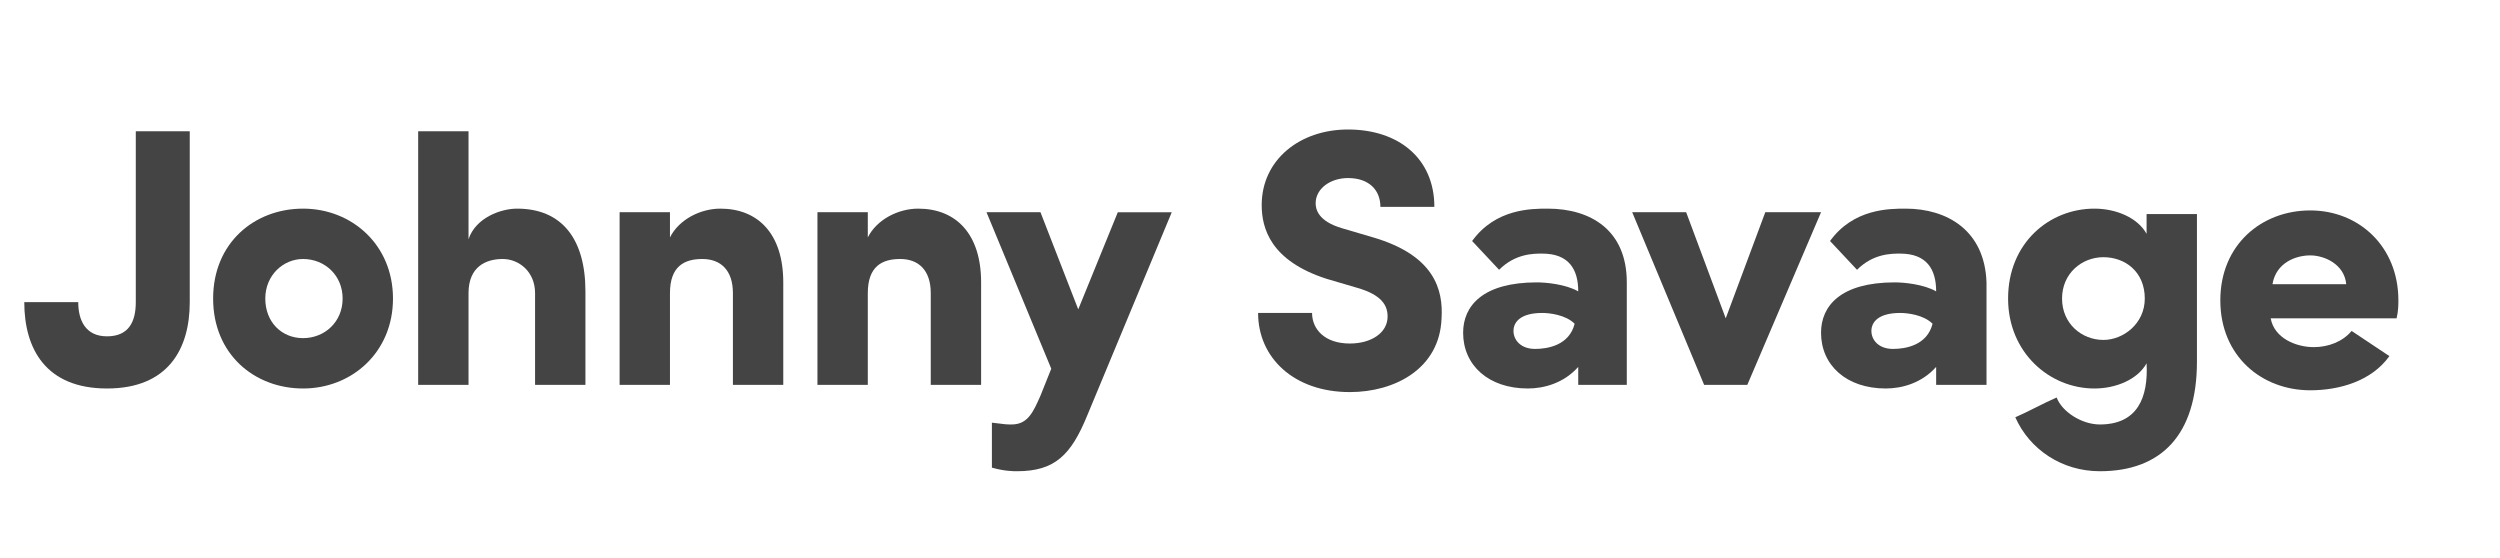 <?xml version="1.0" encoding="utf-8"?>
<!-- Generator: Adobe Illustrator 19.0.0, SVG Export Plug-In . SVG Version: 6.00 Build 0)  -->
<!DOCTYPE svg PUBLIC "-//W3C//DTD SVG 1.1//EN" "http://www.w3.org/Graphics/SVG/1.1/DTD/svg11.dtd">
<svg version="1.1" id="Layer_1" xmlns="http://www.w3.org/2000/svg" xmlns:xlink="http://www.w3.org/1999/xlink" x="0px" y="0px"
	 viewBox="0 0 138.1 31" enable-background="new 0 0 138.1 31" xml:space="preserve" width='139' height='31'>
<g id="XMLID_18_">
	<path id="XMLID_108_" fill="#444444" d="M16.4,11.6c-2.7,0-5,1.9-5,5s2.3,5,5,5c2.7,0,5-2,5-5S19.1,11.6,16.4,11.6z M16.4,18.8
		c-1.2,0-2.1-0.9-2.1-2.2c0-1.3,1-2.2,2.1-2.2c1.2,0,2.2,0.9,2.2,2.2C18.6,17.9,17.6,18.8,16.4,18.8z"/>
	<path id="XMLID_107_" fill="#444444" d="M28.3,11.6c-0.9,0-2.3,0.5-2.7,1.7v-6h-2.8v14.1h2.8v-5.1c0-1.5,1-1.9,1.9-1.9
		c0.9,0,1.8,0.7,1.8,1.9v5.1c0.5,0,2.4,0,2.8,0v-5.2C32.1,13.3,30.8,11.6,28.3,11.6z"/>
	<path id="XMLID_104_" fill="#444444" d="M39.6,11.6c-1.1,0-2.3,0.6-2.8,1.6v-1.4H34v9.6h2.8v-5.1c0-1.5,0.8-1.9,1.8-1.9
		c1,0,1.7,0.6,1.7,1.9v5.1c0.5,0,2.4,0,2.8,0v-5.7C43.1,13,41.7,11.6,39.6,11.6z"/>
	<path id="XMLID_102_" fill="#444444" d="M50.6,11.6c-1.1,0-2.3,0.6-2.8,1.6v-1.4h-2.8v9.6h2.8v-5.1c0-1.5,0.8-1.9,1.8-1.9
		c1,0,1.7,0.6,1.7,1.9v5.1c0.5,0,2.4,0,2.8,0v-5.7C54.1,13,52.7,11.6,50.6,11.6z"/>
	<path id="XMLID_100_" fill="#444444" d="M59.5,17.2l-2.1-5.4h-3l3.6,8.7L57.4,22c-0.4,0.9-0.7,1.6-1.6,1.6c-0.3,0-0.3,0-1.1-0.1
		v2.5c0.7,0.2,1.2,0.2,1.4,0.2c2.1,0,3-0.9,3.9-3.1l4.7-11.3h-3L59.5,17.2z"/>
	<path id="XMLID_97_" fill="#444444" d="M75.9,13.2l-1.7-0.5c-1.4-0.4-1.5-1.1-1.5-1.4c0-0.8,0.8-1.4,1.8-1.4c1.2,0,1.8,0.7,1.8,1.6
		h3c0-2.7-2-4.3-4.8-4.3c-2.7,0-4.8,1.7-4.8,4.2c0,1.3,0.5,3.1,3.6,4.1l1.7,0.5c1.4,0.4,1.7,1,1.7,1.6c0,0.9-0.9,1.5-2.1,1.5
		c-1.4,0-2.1-0.8-2.1-1.7h-3c0,2.5,2,4.4,5.1,4.4c2.5,0,5-1.3,5.1-4.1C79.8,16.1,79.3,14.2,75.9,13.2z"/>
	<path id="XMLID_93_" fill="#444444" d="M85.6,11.6c-0.9,0-2.9,0-4.2,1.8l1.5,1.6c0.9-0.9,1.9-0.9,2.4-0.9c1.5,0,2,0.9,2,2.1
		c-0.7-0.4-1.8-0.5-2.3-0.5c-3,0-4.1,1.3-4.1,2.8c0,1.8,1.4,3.1,3.6,3.1c0.9,0,2-0.3,2.8-1.2v1H90v-5.7C90,12.8,88,11.6,85.6,11.6z
		 M84.9,19.4c-0.8,0-1.2-0.5-1.2-1c0-0.5,0.4-1,1.6-1c0.4,0,1.3,0.1,1.8,0.6C86.8,19.2,85.6,19.4,84.9,19.4z"/>
	<path id="XMLID_70_" fill="#444444" d="M97.7,11.8l-2.2,5.9l-2.2-5.9h-3l4,9.6c2.4,0,2.4,0,2.4,0l4.1-9.6H97.7z"/>
	<path id="XMLID_49_" fill="#444444" d="M105.5,11.6c-0.9,0-2.9,0-4.2,1.8l1.5,1.6c0.9-0.9,1.9-0.9,2.4-0.9c1.5,0,2,0.9,2,2.1
		c-0.7-0.4-1.8-0.5-2.3-0.5c-3,0-4.1,1.3-4.1,2.8c0,1.8,1.4,3.1,3.6,3.1c0.9,0,2-0.3,2.8-1.2v1h2.8v-5.7
		C109.9,12.8,107.8,11.6,105.5,11.6z M104.8,19.4c-0.8,0-1.2-0.5-1.2-1c0-0.5,0.4-1,1.6-1c0.4,0,1.3,0.1,1.8,0.6
		C106.7,19.2,105.5,19.4,104.8,19.4z"/>
	<path id="XMLID_46_" fill="#444444" d="M118.9,13c-0.5-0.9-1.7-1.4-2.9-1.4c-2.5,0-4.8,1.9-4.8,5c0,3,2.3,5,4.8,5
		c1.2,0,2.4-0.5,2.9-1.4c0.1,1.9-0.5,3.4-2.6,3.4c-1,0-2.1-0.7-2.4-1.5c-0.7,0.3-1.6,0.8-2.3,1.1c0.8,1.8,2.6,3,4.7,3
		c3.4,0,5.4-2,5.4-6.1v-8.2h-2.8V13z M116.5,18.9c-1.2,0-2.3-0.9-2.3-2.3c0-1.4,1.1-2.3,2.3-2.3c1.2,0,2.3,0.8,2.3,2.3
		C118.8,18,117.6,18.9,116.5,18.9z"/>
	<path id="XMLID_42_" fill="#444444" d="M132.9,16.7c0-3-2.2-5-4.9-5c-2.7,0-5,1.9-5,5s2.3,5,5,5c1.6,0,3.4-0.5,4.4-1.9l-2.1-1.4
		c-0.5,0.6-1.3,0.9-2.1,0.9c-1,0-2.2-0.5-2.4-1.6h7C132.9,17.3,132.9,16.9,132.9,16.7z M125.9,15.8c0.2-1.2,1.3-1.6,2.1-1.6
		c0.8,0,1.9,0.5,2,1.6H125.9z"/>
	<path id="XMLID_34_" fill="#444444" d="M7.1,7.3L7.1,7.3V10l0,0l0,0v6.8c0,1.1-0.4,1.9-1.6,1.9c0,0,0,0,0,0c0,0,0,0,0,0
		c-1.2,0-1.6-0.9-1.6-1.9h-3c0,2.6,1.2,4.8,4.6,4.8h0c3.4,0,4.6-2.2,4.6-4.8V10h0V7.3H7.1z"/>
</g>
</svg>
